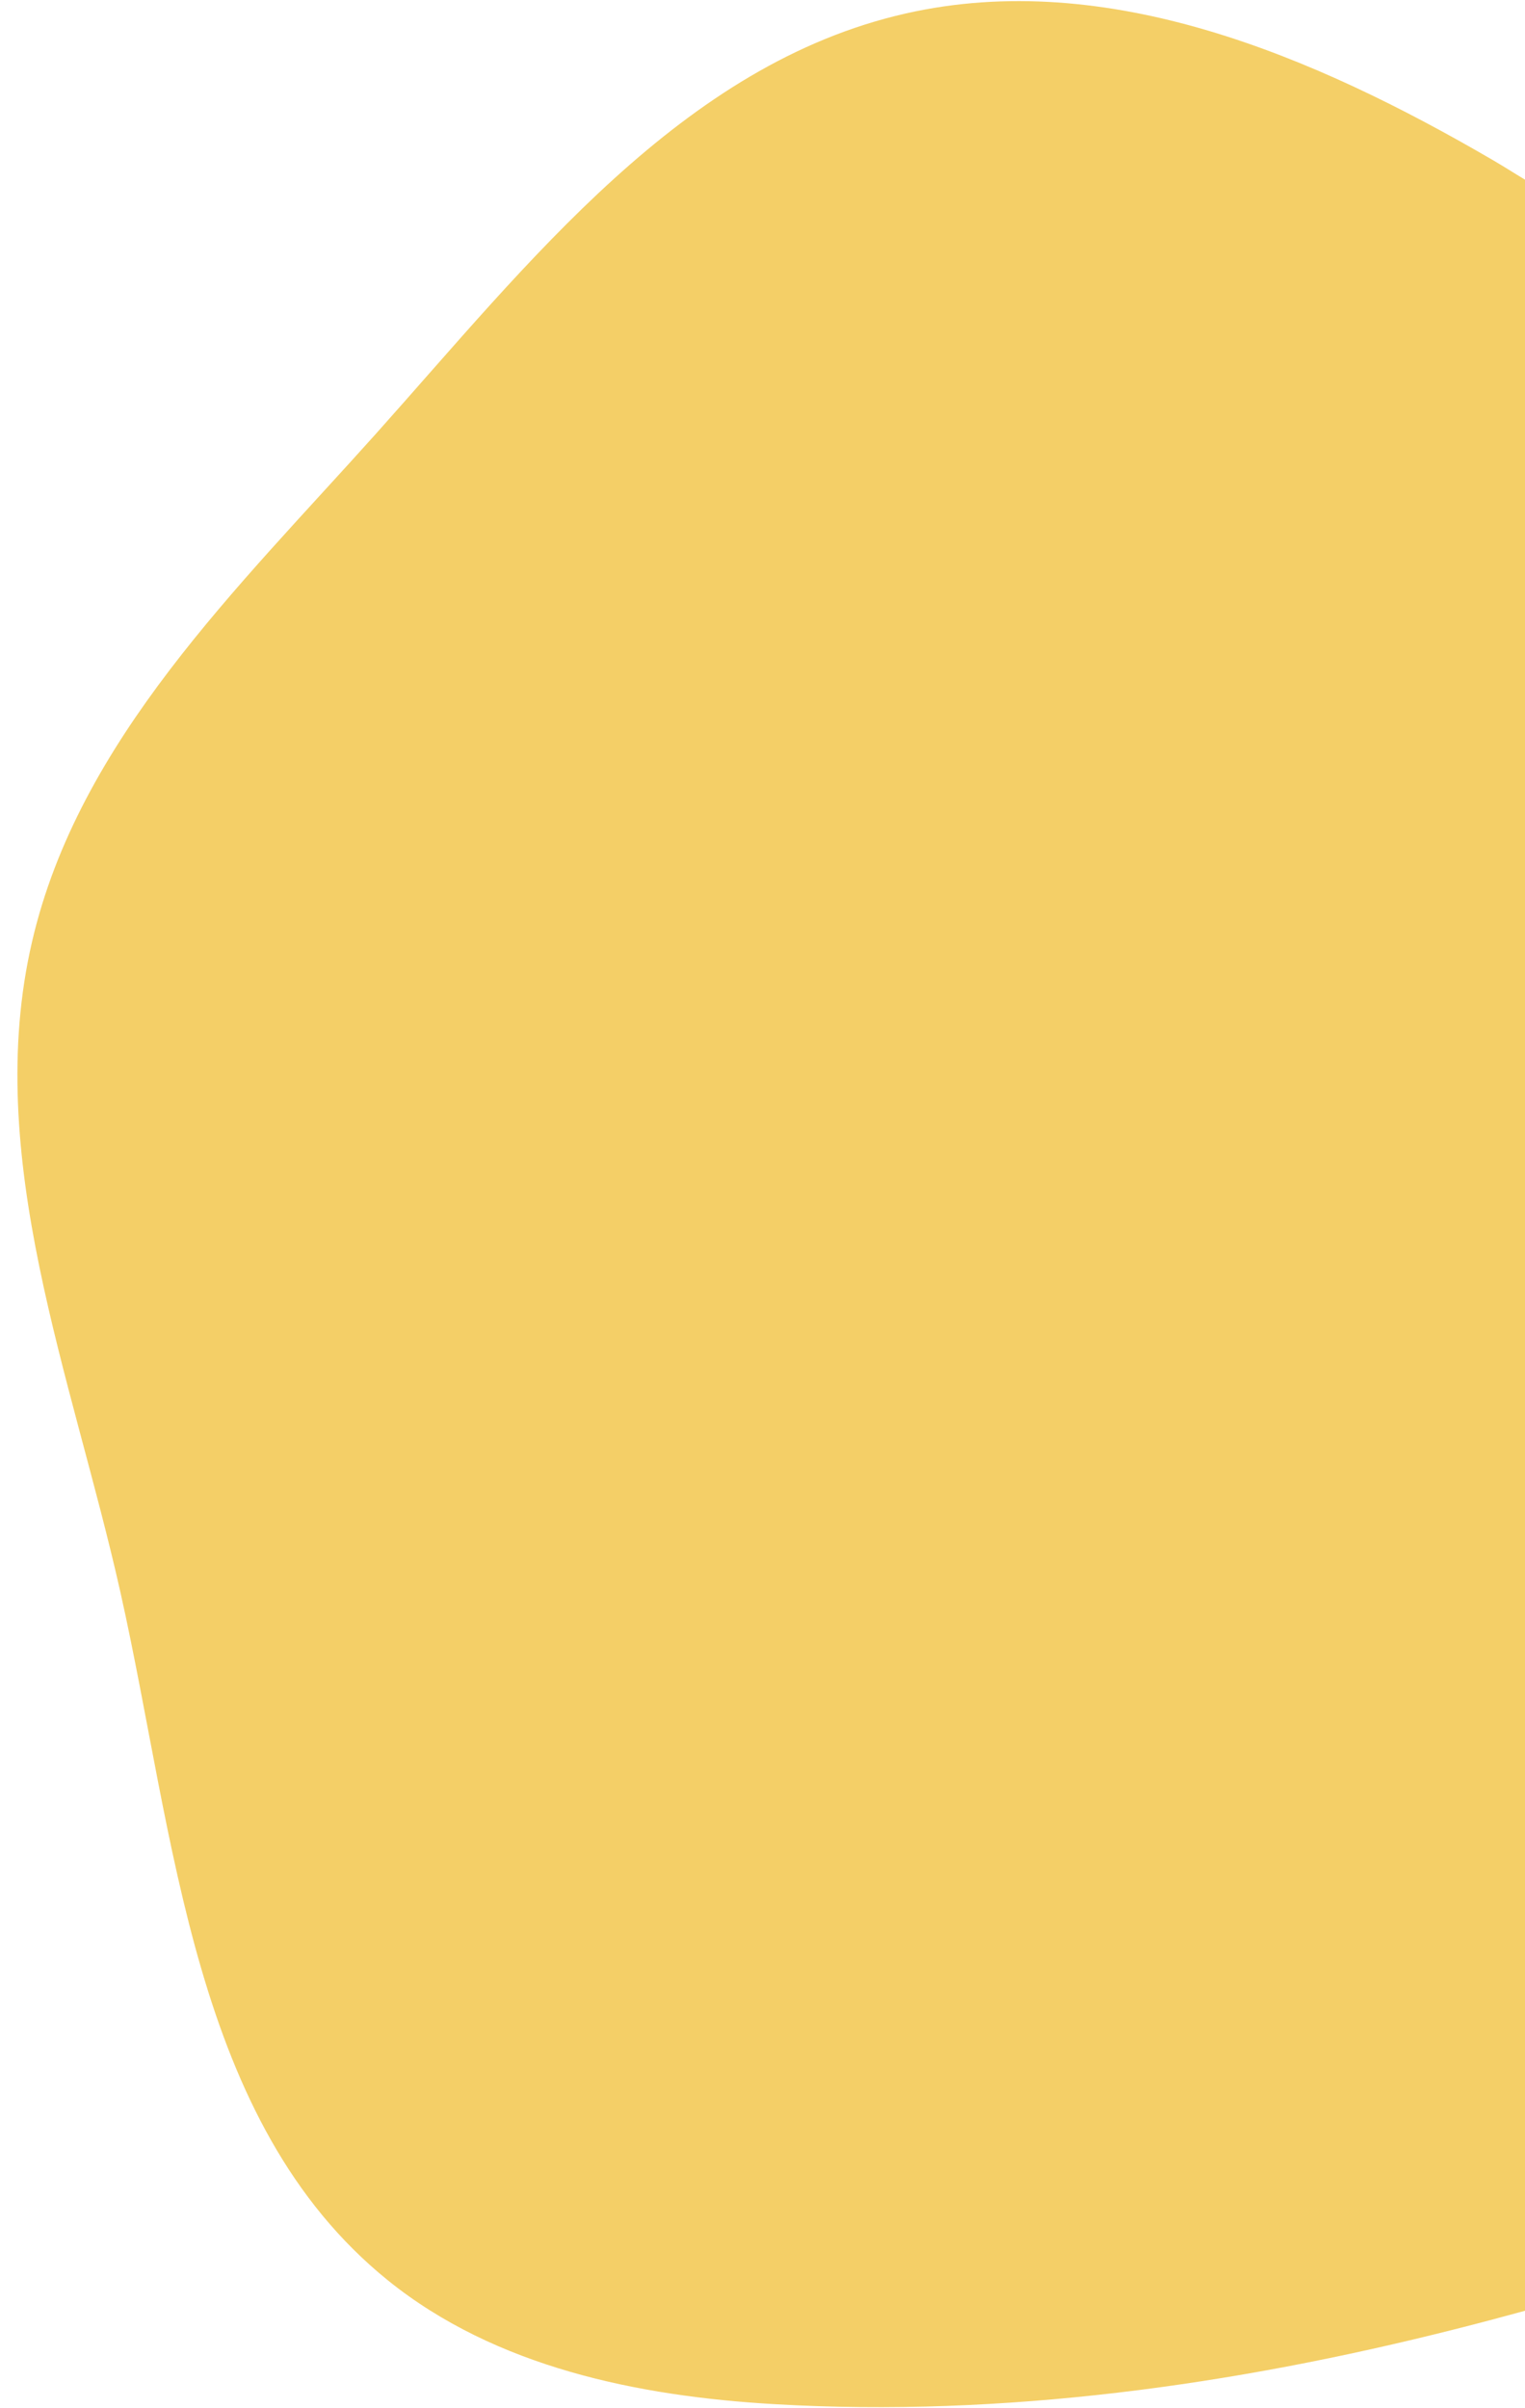 <?xml version="1.0" encoding="utf-8"?>
<!-- Generator: Adobe Illustrator 25.0.1, SVG Export Plug-In . SVG Version: 6.00 Build 0)  -->
<svg version="1.1" id="Layer_1" xmlns="http://www.w3.org/2000/svg" xmlns:xlink="http://www.w3.org/1999/xlink" x="0px" y="0px"
	 viewBox="0 0 95 150" style="enable-background:new 0 0 95 150;" xml:space="preserve">
<style type="text/css">
	.st0{fill:#F4CF67;}
</style>
<path class="st0" d="M95,11.19c-0.67-0.4-1.32-0.82-1.99-1.21C81.88,3.49,68.99-2.01,56.42,0.84C42.47,4,32.93,16.39,23.39,27.05
	C14.8,36.64,4.91,46.1,2,58.64c-3.12,13.42,2.49,27.09,5.5,40.53c3.43,15.3,4.47,33.02,16.67,42.87c6.68,5.39,15.55,7.22,24.12,7.71
	c14.22,0.82,28.54-1.18,42.31-4.66c1.47-0.37,2.94-0.76,4.4-1.16V11.19z"/>
</svg>
